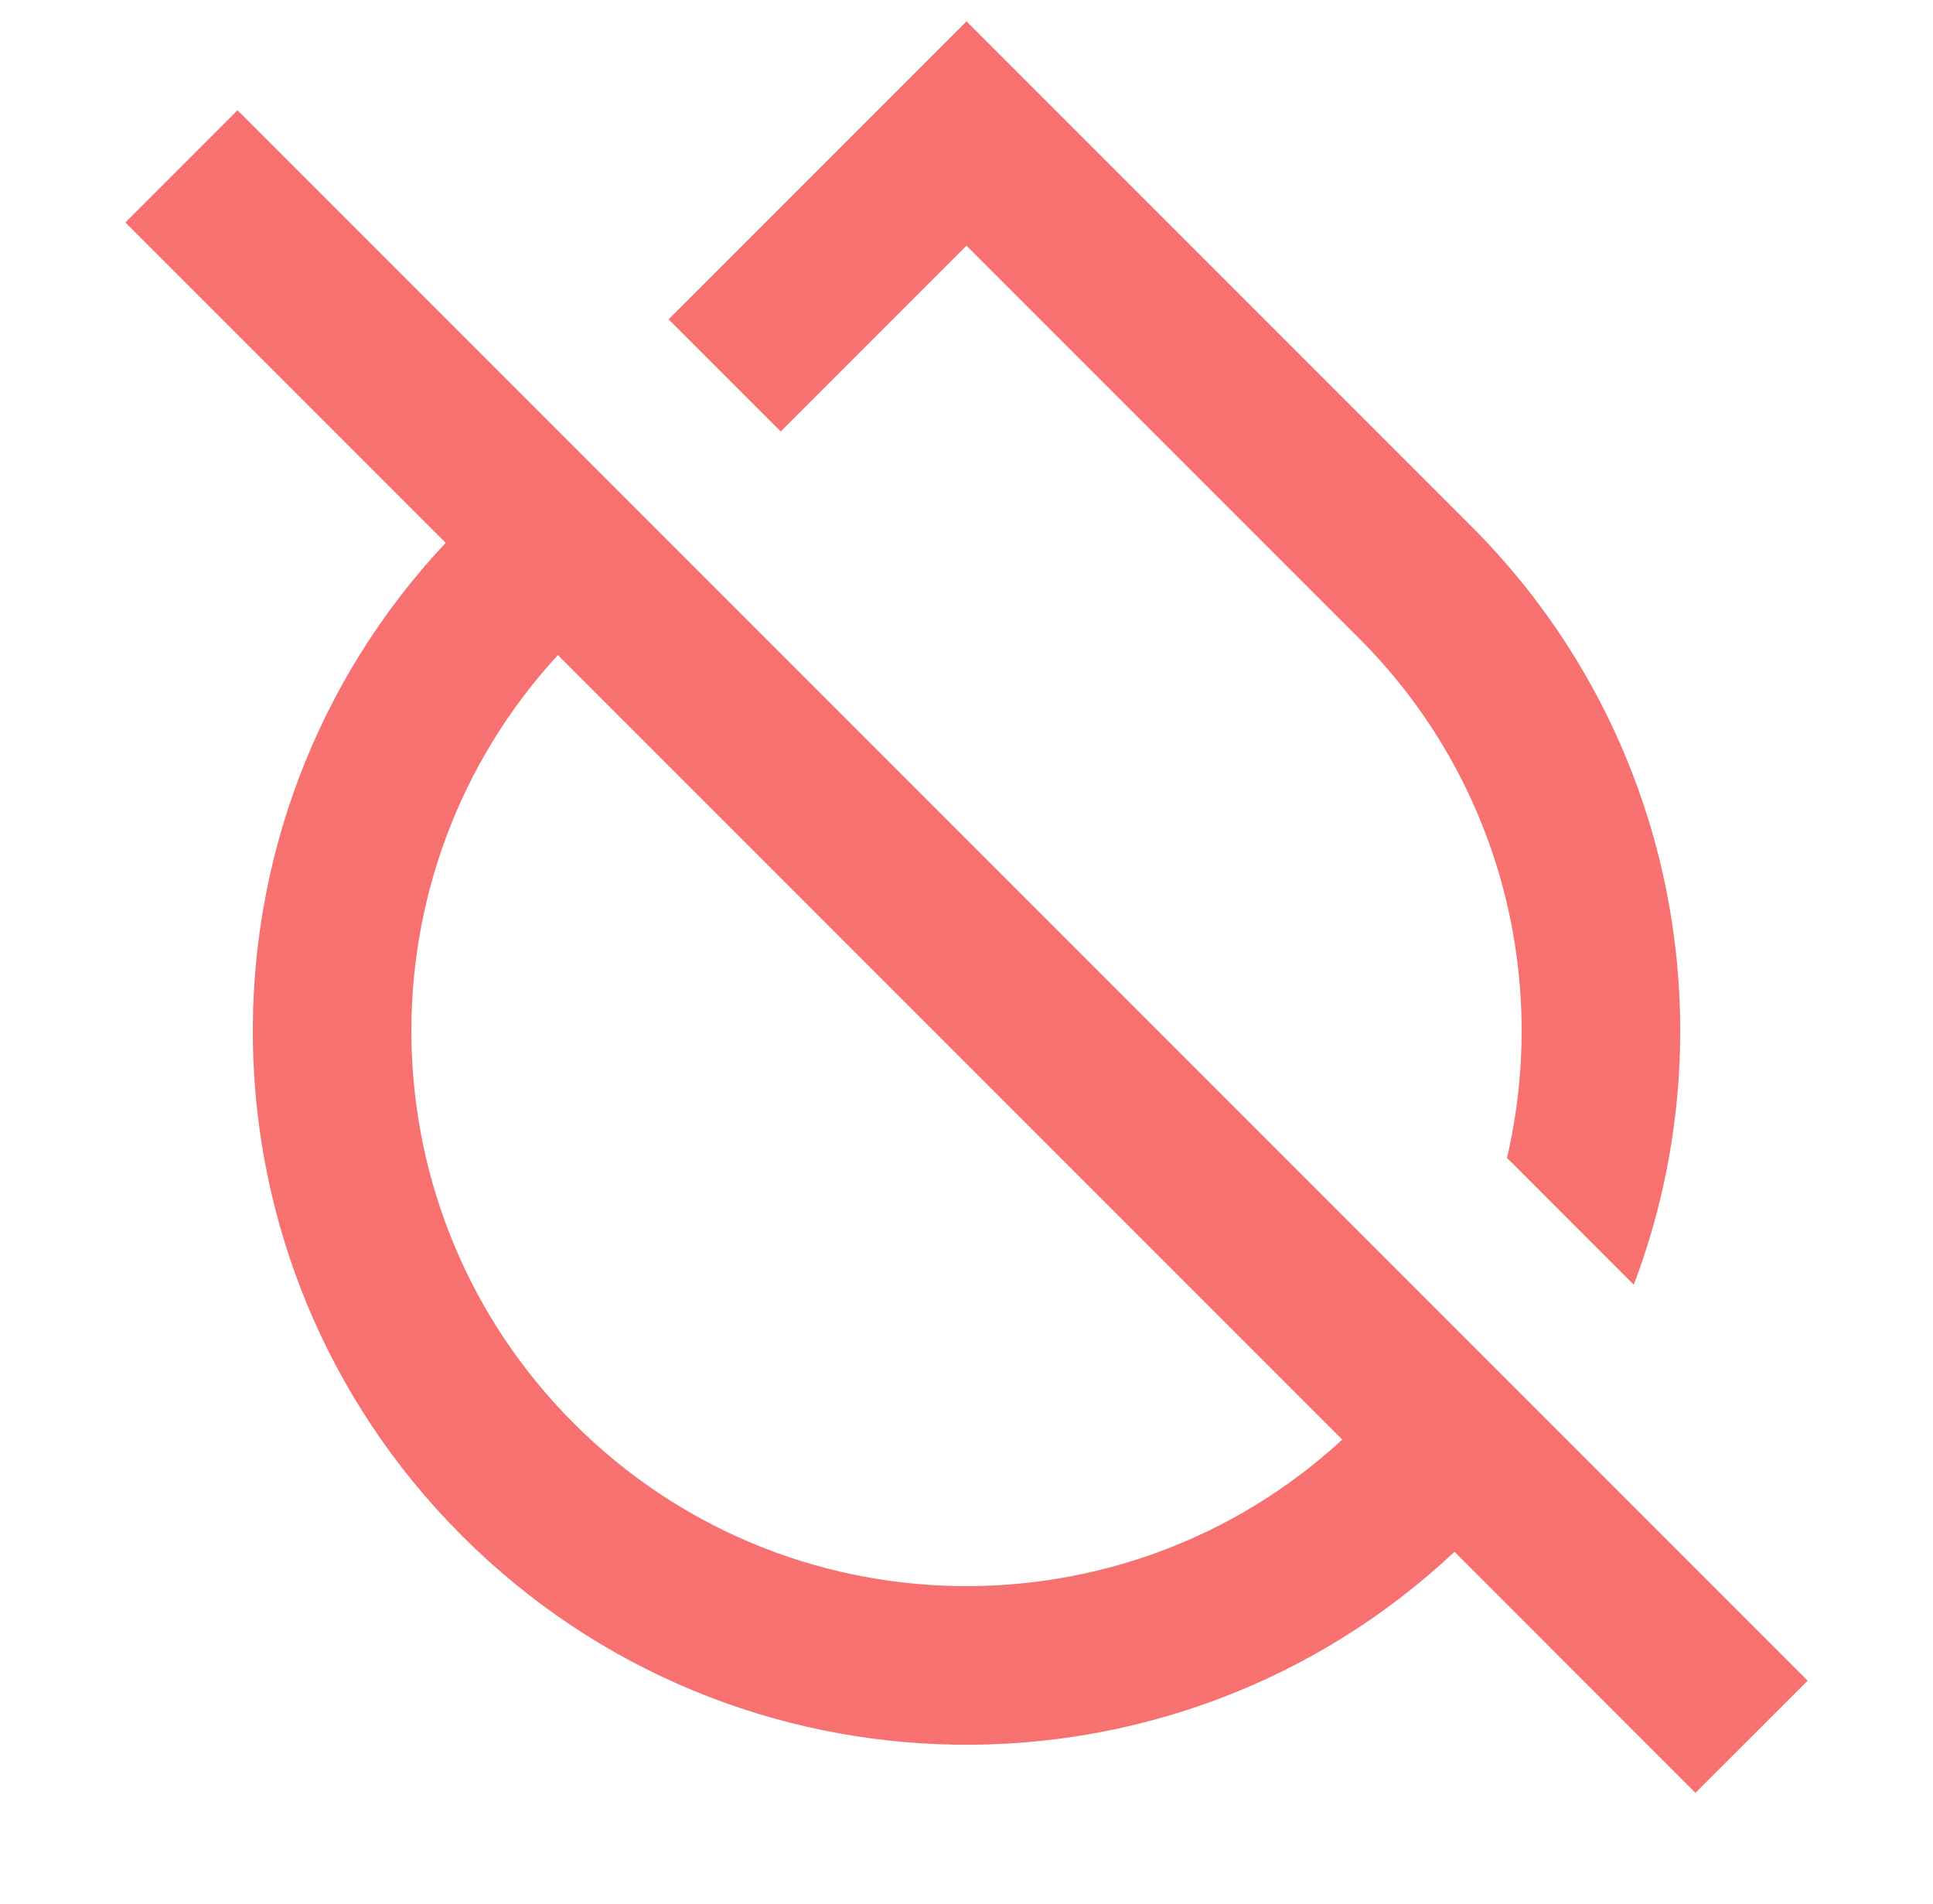 <svg width="65" height="64" viewBox="0 0 65 64" fill="none" xmlns="http://www.w3.org/2000/svg">
<path d="M48.91 52.172C39.501 60.998 24.718 60.817 15.53 51.629C6.342 42.441 6.161 27.657 14.986 18.249L4.216 7.479L7.987 3.707L60.785 56.505L57.013 60.276L48.91 52.172ZM18.76 22.023C12.016 29.346 12.196 40.753 19.301 47.858C26.406 54.963 37.813 55.143 45.136 48.399L18.76 22.023ZM54.938 43.192L50.675 38.928C52.097 32.85 50.438 26.198 45.7 21.459L32.501 8.26L26.253 14.507L22.482 10.736L32.501 0.717L49.471 17.688C56.366 24.583 58.189 34.63 54.938 43.192Z" fill="#F87171"/>
</svg>
